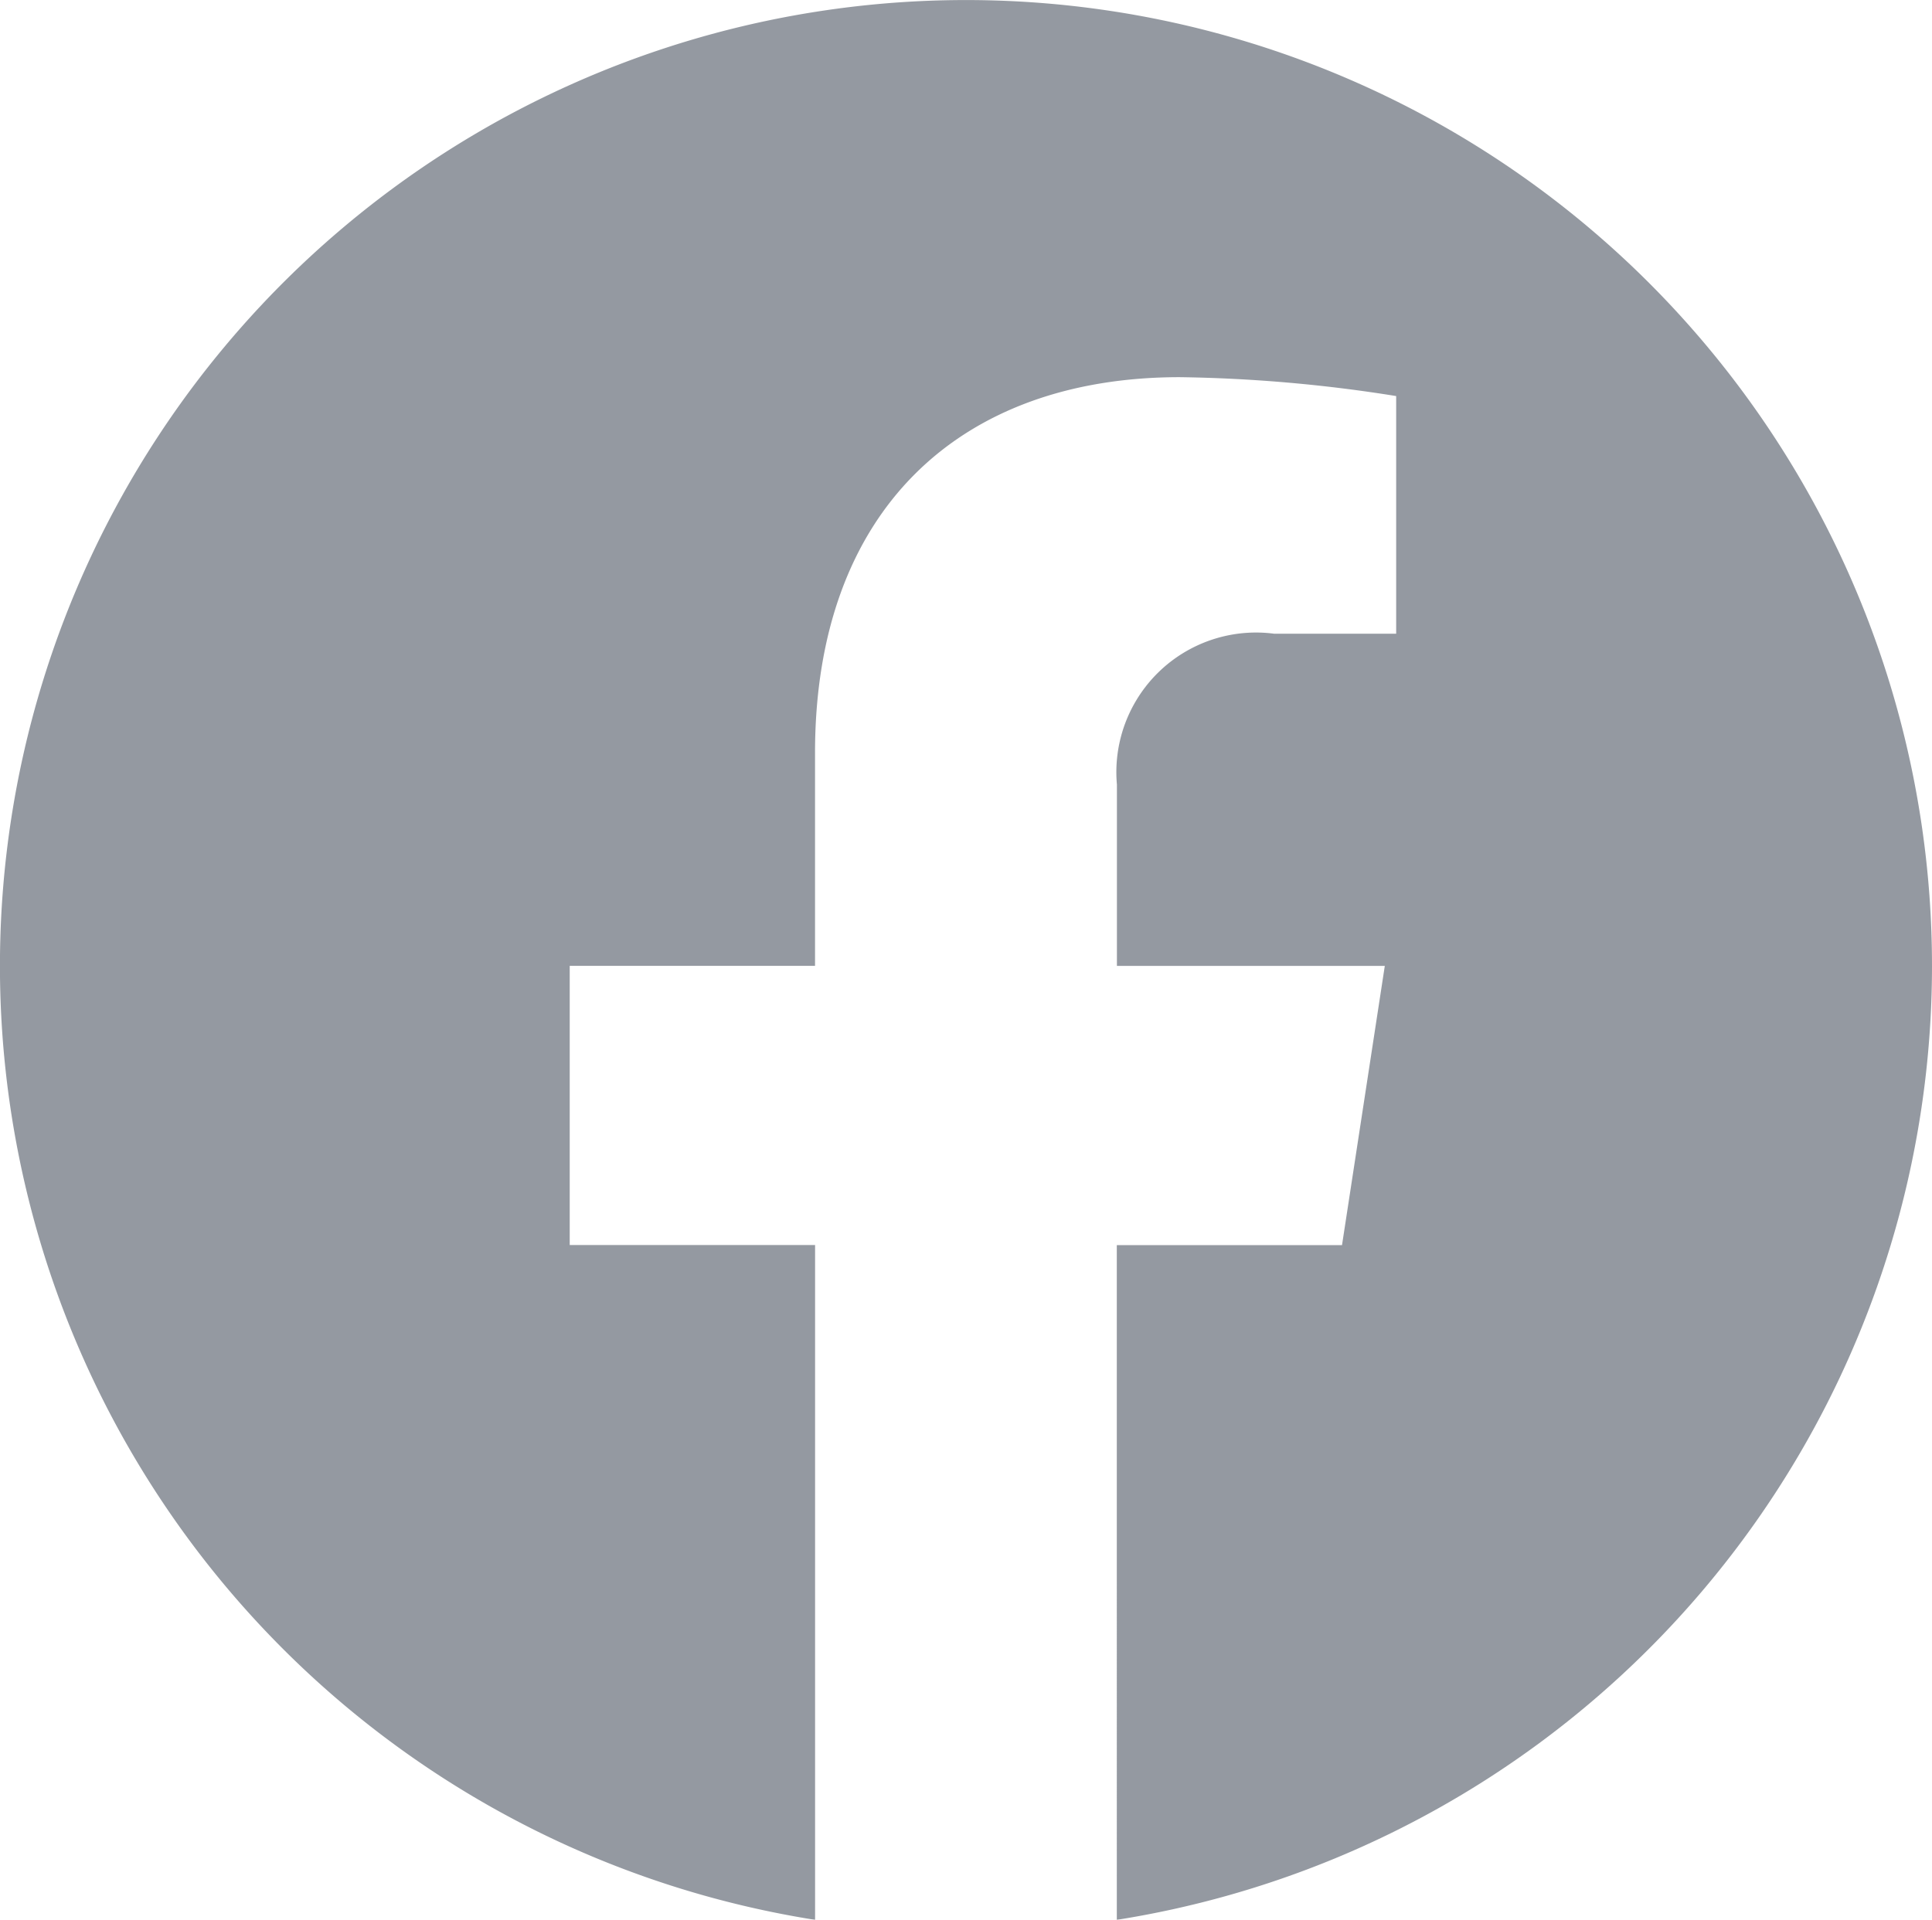 <svg xmlns="http://www.w3.org/2000/svg" xmlns:xlink="http://www.w3.org/1999/xlink" width="35.173" height="34.959" viewBox="0 0 35.173 34.959">
  <defs>
    <clipPath id="clip-path">
      <rect id="Rechteck_388" data-name="Rechteck 388" width="35.173" height="34.959" transform="translate(0 0)" fill="#535b67"/>
    </clipPath>
  </defs>
  <g id="Gruppe_307" data-name="Gruppe 307" opacity="0.62">
    <g id="Gruppe_306" data-name="Gruppe 306" transform="translate(0 0)" clip-path="url(#clip-path)">
      <path id="Pfad_43416" data-name="Pfad 43416" d="M35.173,17.591A17.587,17.587,0,1,0,14.839,34.963V22.675H10.372V17.591h4.466V13.715c0-4.41,2.626-6.843,6.643-6.843a27.035,27.035,0,0,1,3.937.344v4.328H23.2a2.543,2.543,0,0,0-2.866,2.748v3.3h4.877l-.779,5.085h-4.1V34.963A17.591,17.591,0,0,0,35.173,17.591" transform="translate(0 -0.004)" fill="#535b67"/>
    </g>
  </g>
</svg>
